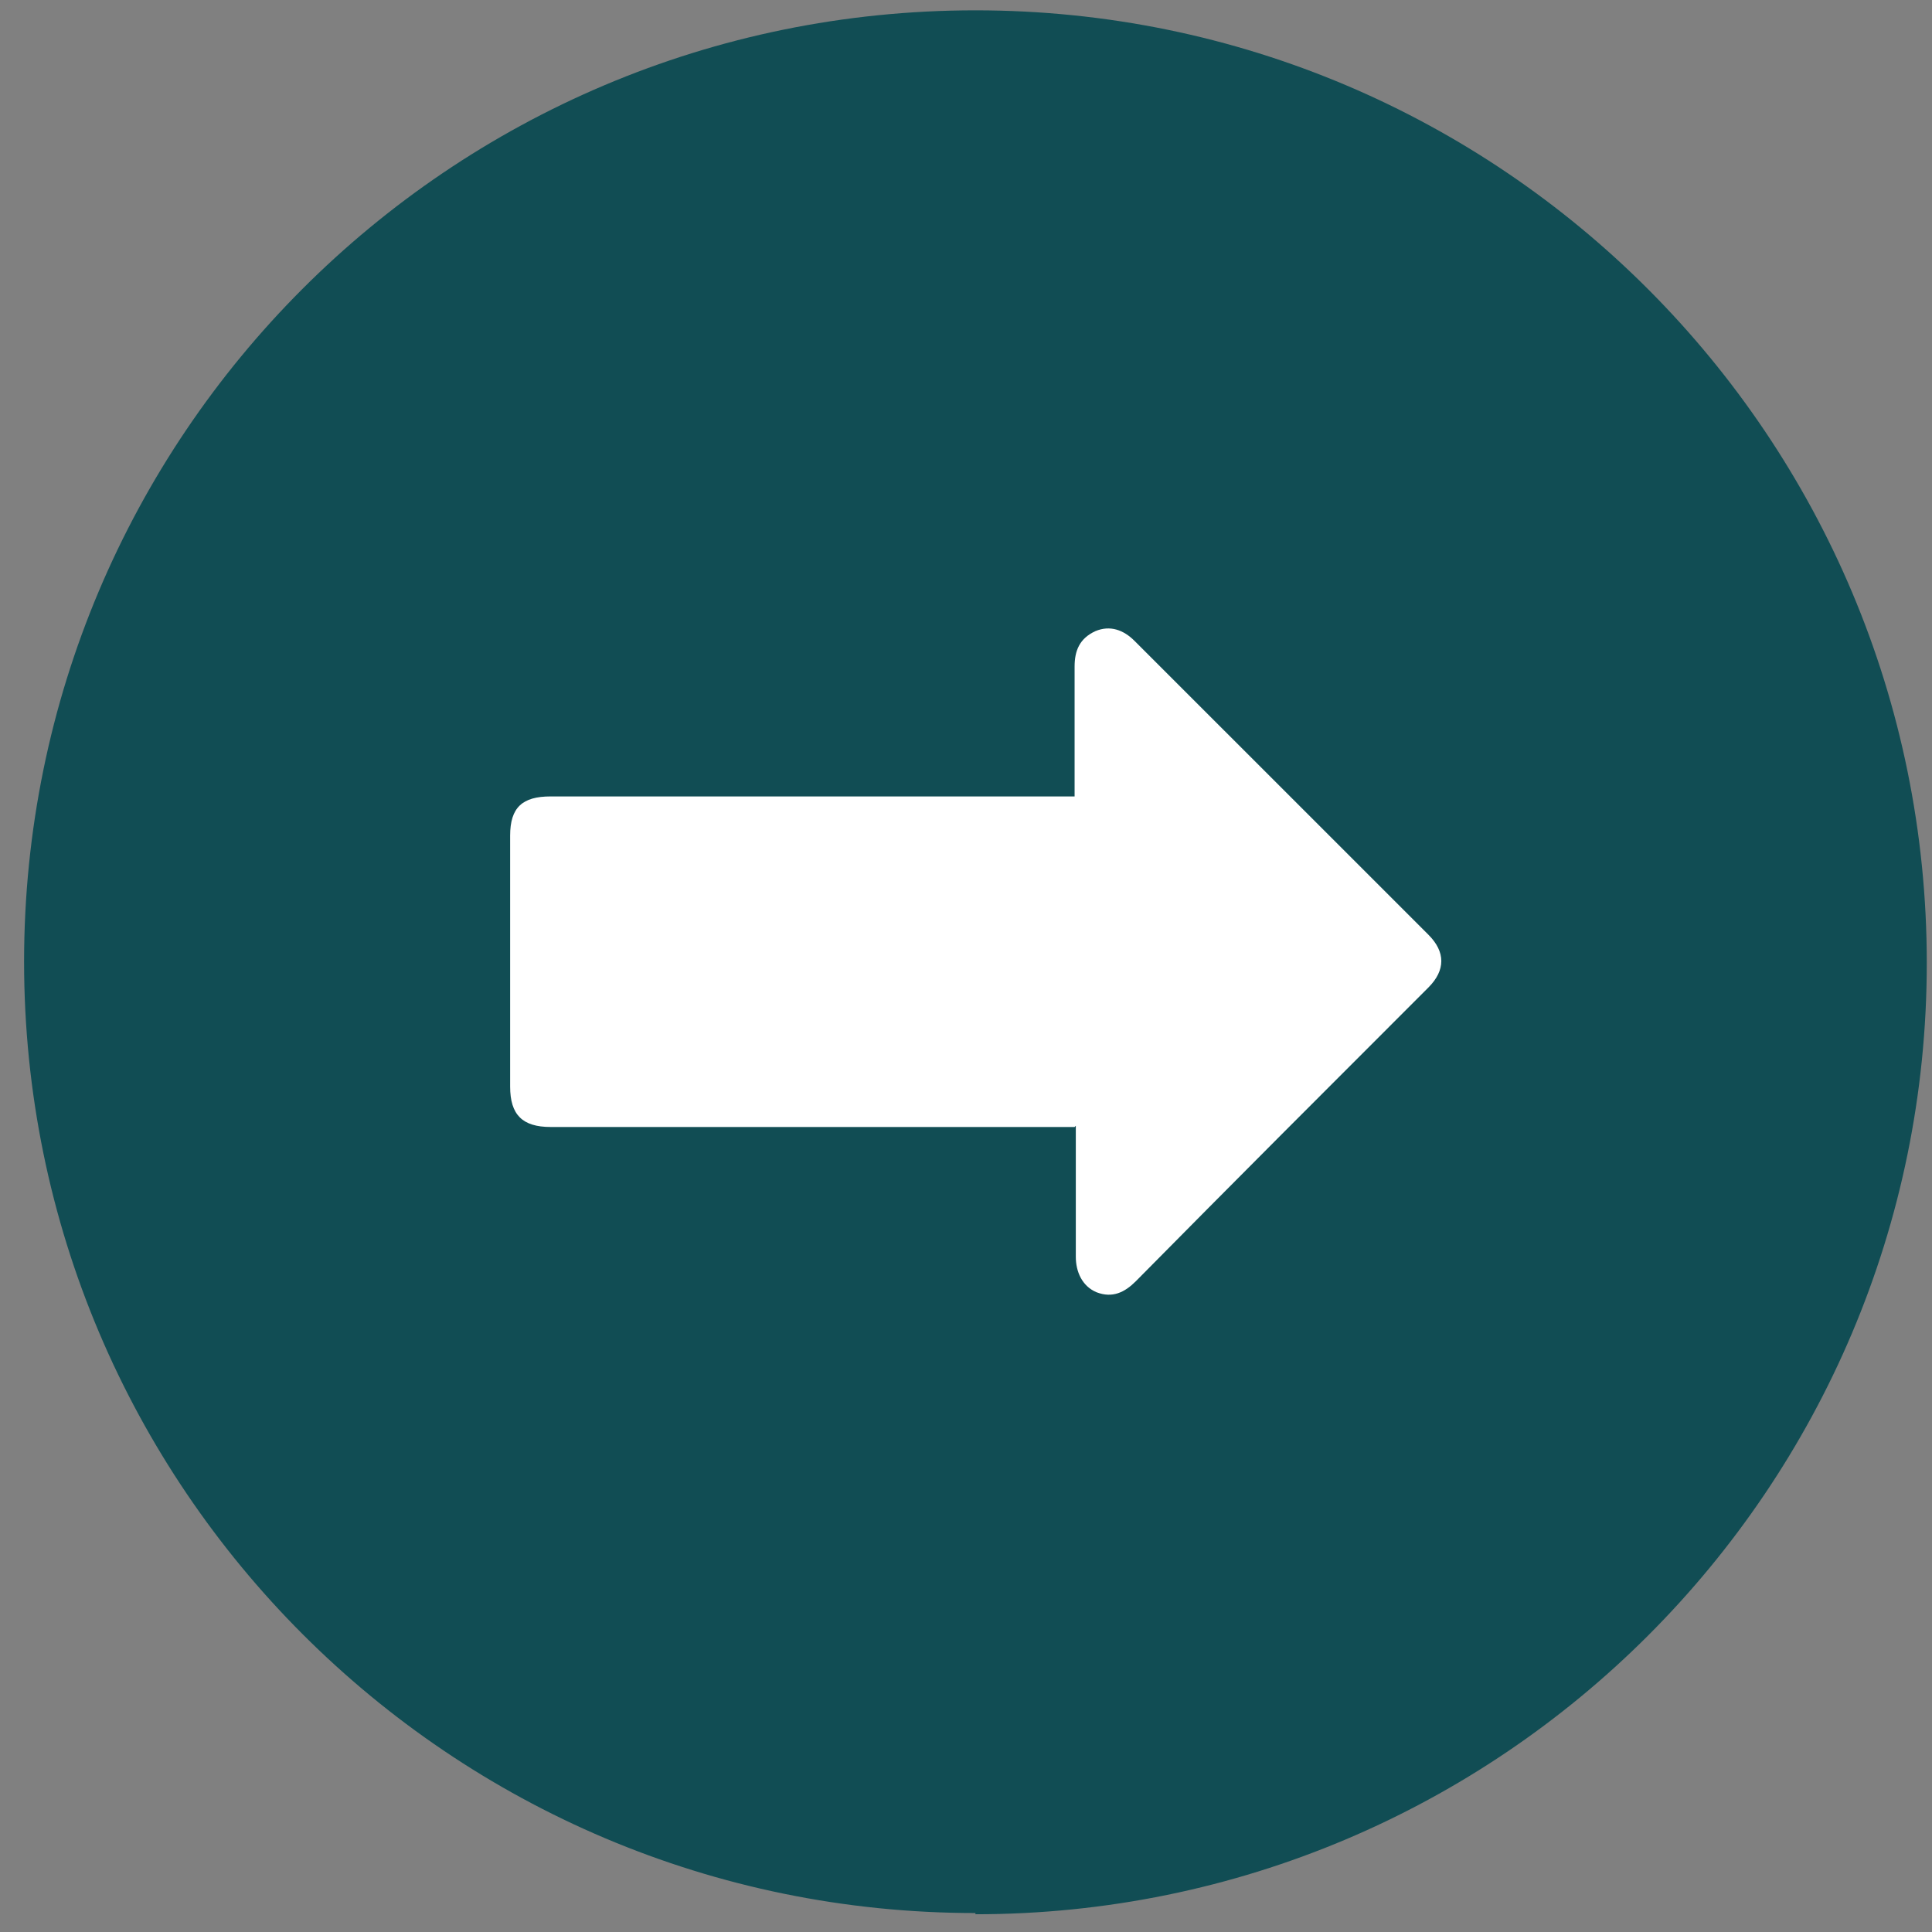 <svg width="43" height="43" viewBox="0 0 43 43" fill="none" xmlns="http://www.w3.org/2000/svg">
<rect x="0" y="0" width="43" height="43" fill="#808080" stroke="none"/>
<g clip-path="url(#clip0_1180_550)">
<path d="M21.71 42.605C33.4 42.605 42.884 33.122 42.884 21.432C42.884 9.741 33.428 0.23 21.71 0.23C9.992 0.23 0.536 9.714 0.536 21.404C0.536 33.095 10.019 42.578 21.71 42.578" fill="#114D54"/>
<path d="M23.917 25.083H12.254C11.627 25.083 11.354 24.811 11.354 24.184V18.598C11.354 17.971 11.627 17.726 12.254 17.726H23.917C23.917 17.726 23.917 17.562 23.917 17.48C23.917 16.608 23.917 15.736 23.917 14.837C23.917 14.483 24.026 14.21 24.38 14.047C24.707 13.91 25.007 14.019 25.252 14.265C27.432 16.445 29.612 18.625 31.793 20.805C32.174 21.186 32.174 21.595 31.793 21.977C29.612 24.157 27.432 26.337 25.279 28.517C25.034 28.762 24.762 28.898 24.407 28.762C24.081 28.626 23.944 28.299 23.944 27.972C23.944 27.1 23.944 26.228 23.944 25.356V25.056L23.917 25.083Z" fill="white"/>
</g>
<defs>
<clipPath id="clip0_1180_550">
<rect width="42.375" height="42.375" fill="white" transform="translate(0.536 0.23)"/>
</clipPath>
</defs>
</svg>
